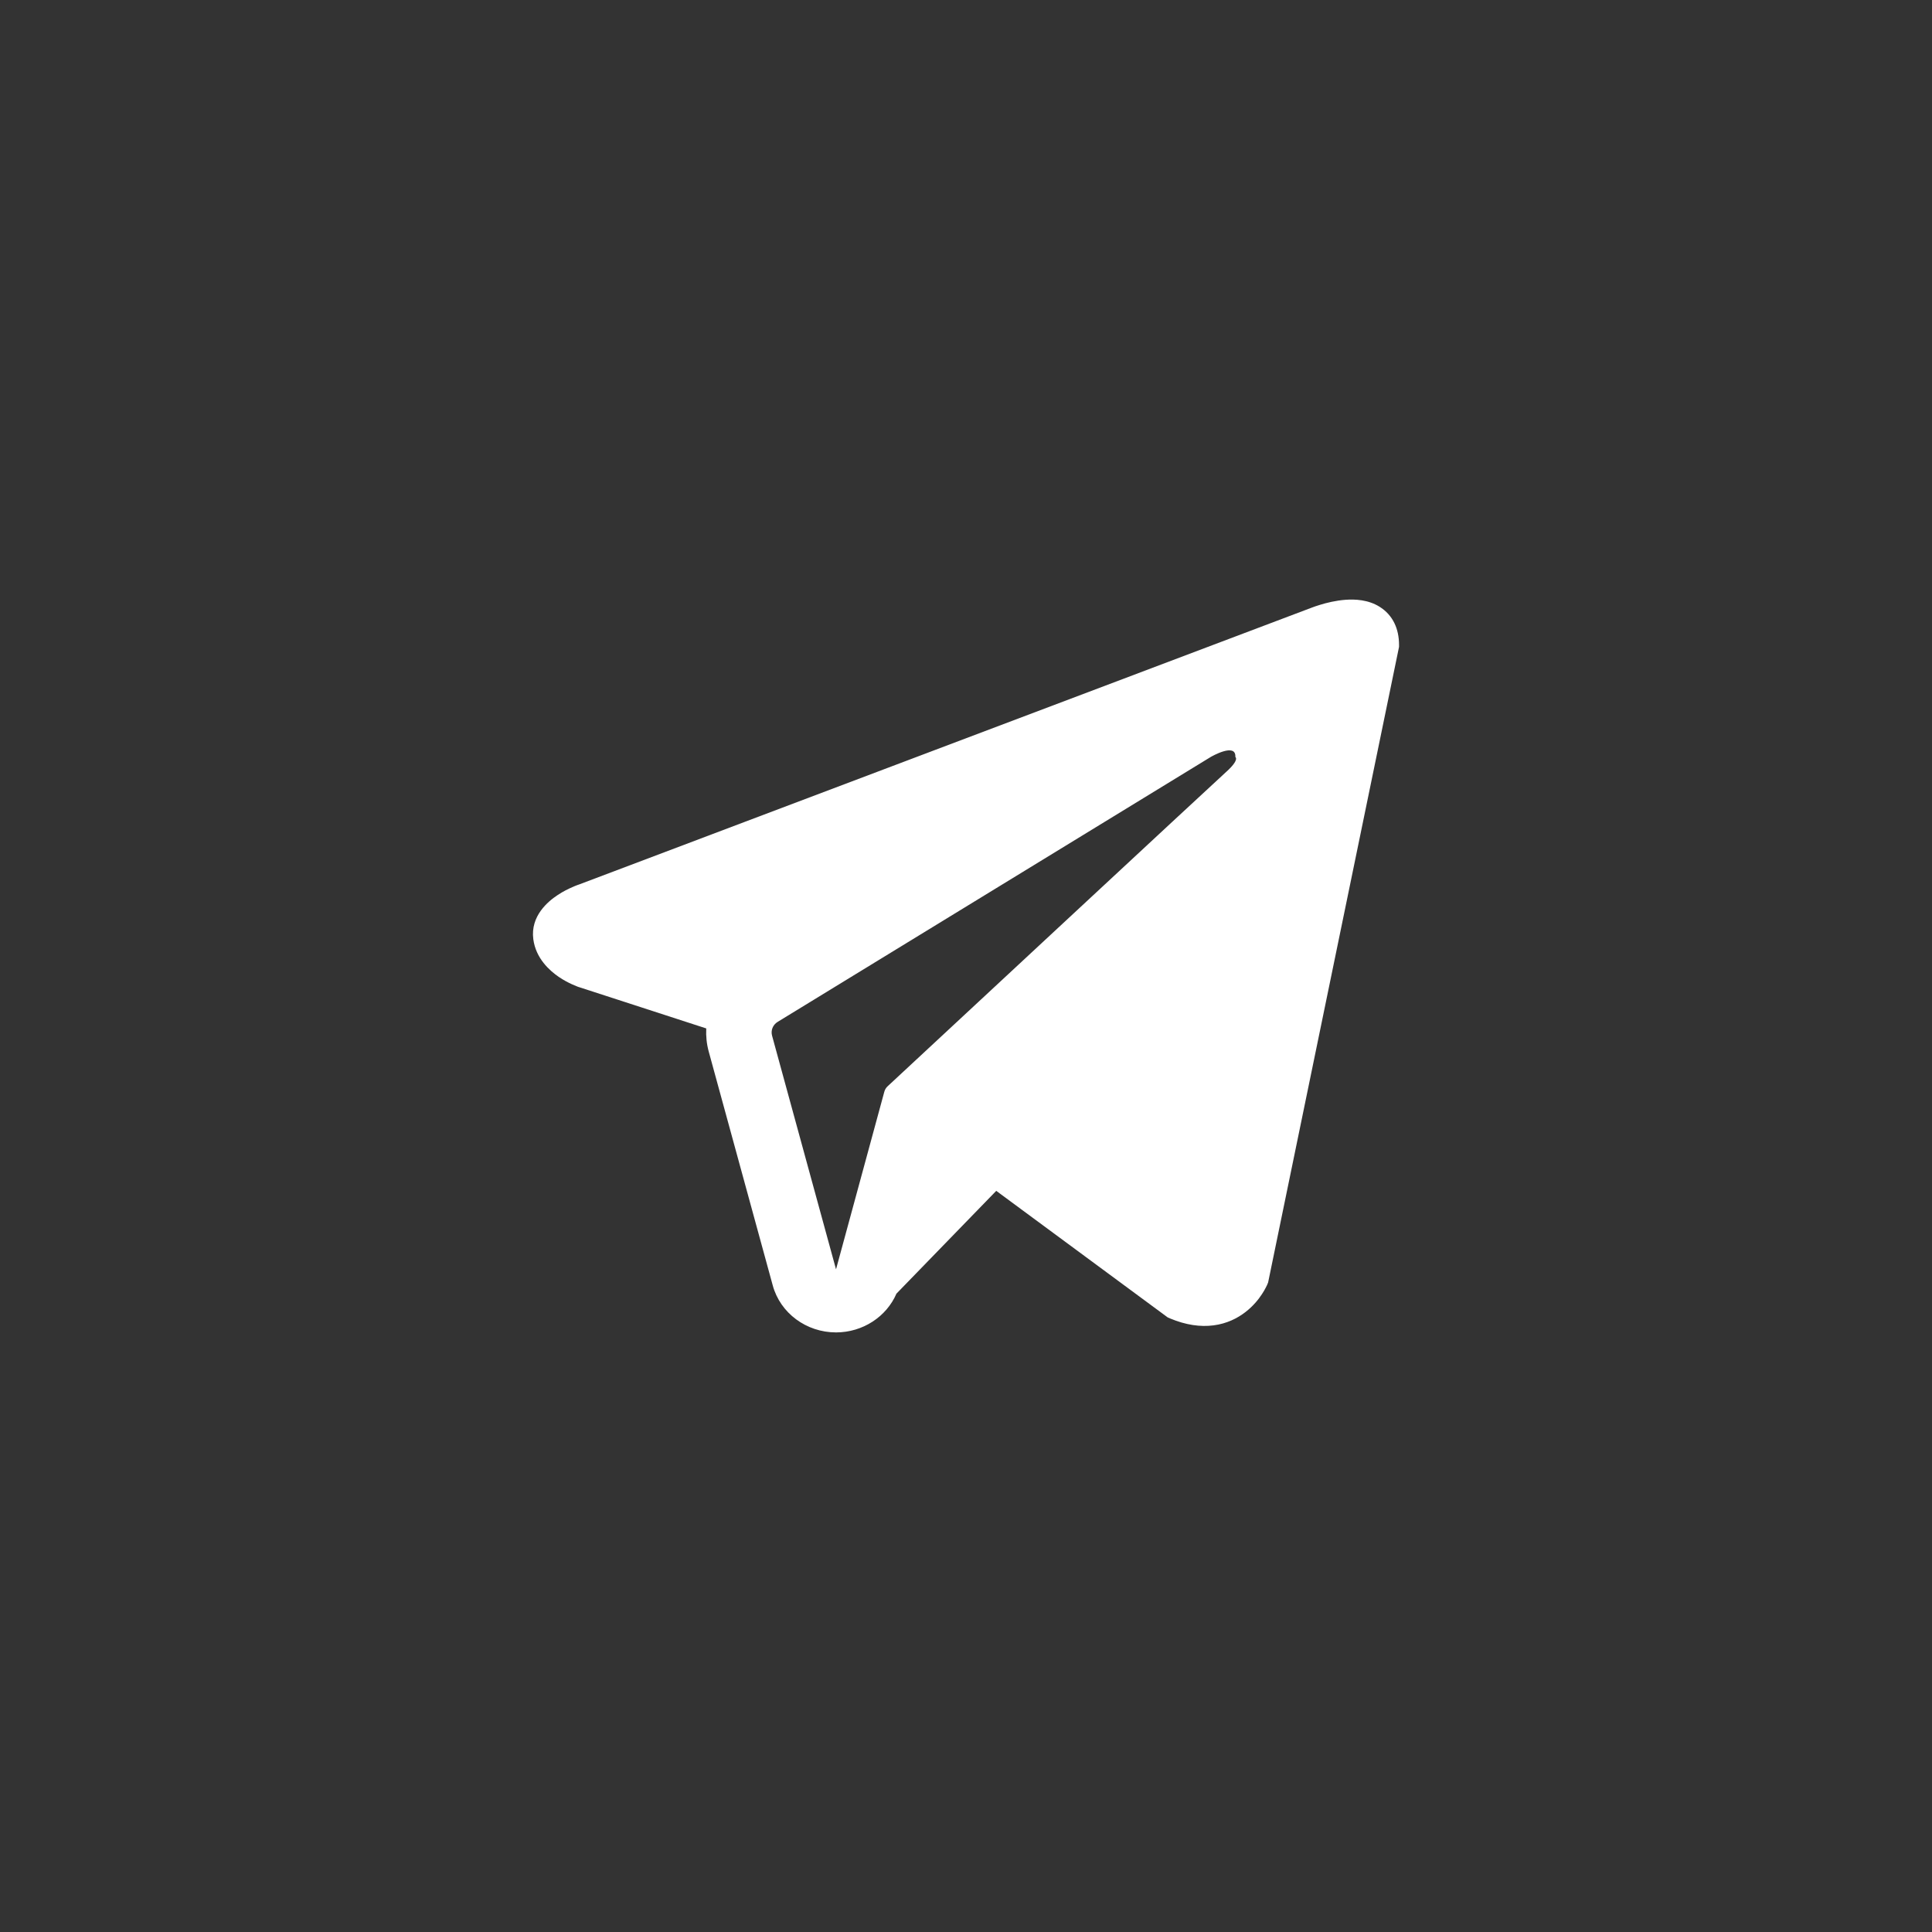 <?xml version="1.0" encoding="UTF-8"?> <svg xmlns="http://www.w3.org/2000/svg" width="29" height="29" viewBox="0 0 29 29" fill="none"><rect x="0" y="0" width="29" height="29" fill="#333333" stroke="none"/><path fill-rule="evenodd" clip-rule="evenodd" d="M19.023 19.278L19.024 19.277L19.035 19.25L21 9.71V9.679C21 9.441 20.909 9.234 20.71 9.109C20.537 9 20.337 8.993 20.197 9.003C20.049 9.014 19.909 9.049 19.813 9.079C19.763 9.094 19.721 9.109 19.692 9.12C19.677 9.126 19.665 9.13 19.656 9.134L19.647 9.137L8.693 13.276L8.69 13.277C8.684 13.279 8.676 13.282 8.667 13.285C8.648 13.292 8.622 13.302 8.592 13.316C8.533 13.341 8.451 13.381 8.369 13.436C8.228 13.529 7.96 13.748 8.005 14.097C8.043 14.386 8.249 14.569 8.388 14.664C8.463 14.715 8.534 14.751 8.587 14.775C8.613 14.787 8.636 14.797 8.653 14.803C8.661 14.807 8.668 14.809 8.673 14.811L8.68 14.814L8.685 14.815L10.601 15.437C10.595 15.553 10.607 15.671 10.639 15.787L11.599 19.294C11.712 19.71 12.103 20 12.55 20C12.95 19.999 13.305 19.766 13.456 19.418L14.954 17.875L17.528 19.775L17.565 19.791C17.799 19.889 18.017 19.92 18.217 19.894C18.417 19.868 18.575 19.787 18.694 19.695C18.811 19.605 18.892 19.503 18.942 19.426C18.968 19.387 18.987 19.353 19 19.327C19.007 19.314 19.012 19.303 19.016 19.295L19.021 19.284L19.023 19.28L19.023 19.278ZM11.589 15.546C11.567 15.466 11.601 15.382 11.674 15.338L18.174 11.362C18.174 11.362 18.556 11.139 18.543 11.362C18.543 11.362 18.611 11.402 18.406 11.586C18.212 11.761 13.773 15.888 13.324 16.305C13.298 16.329 13.282 16.357 13.273 16.391L12.549 19.053L11.589 15.546Z" fill="white"></path></svg> 